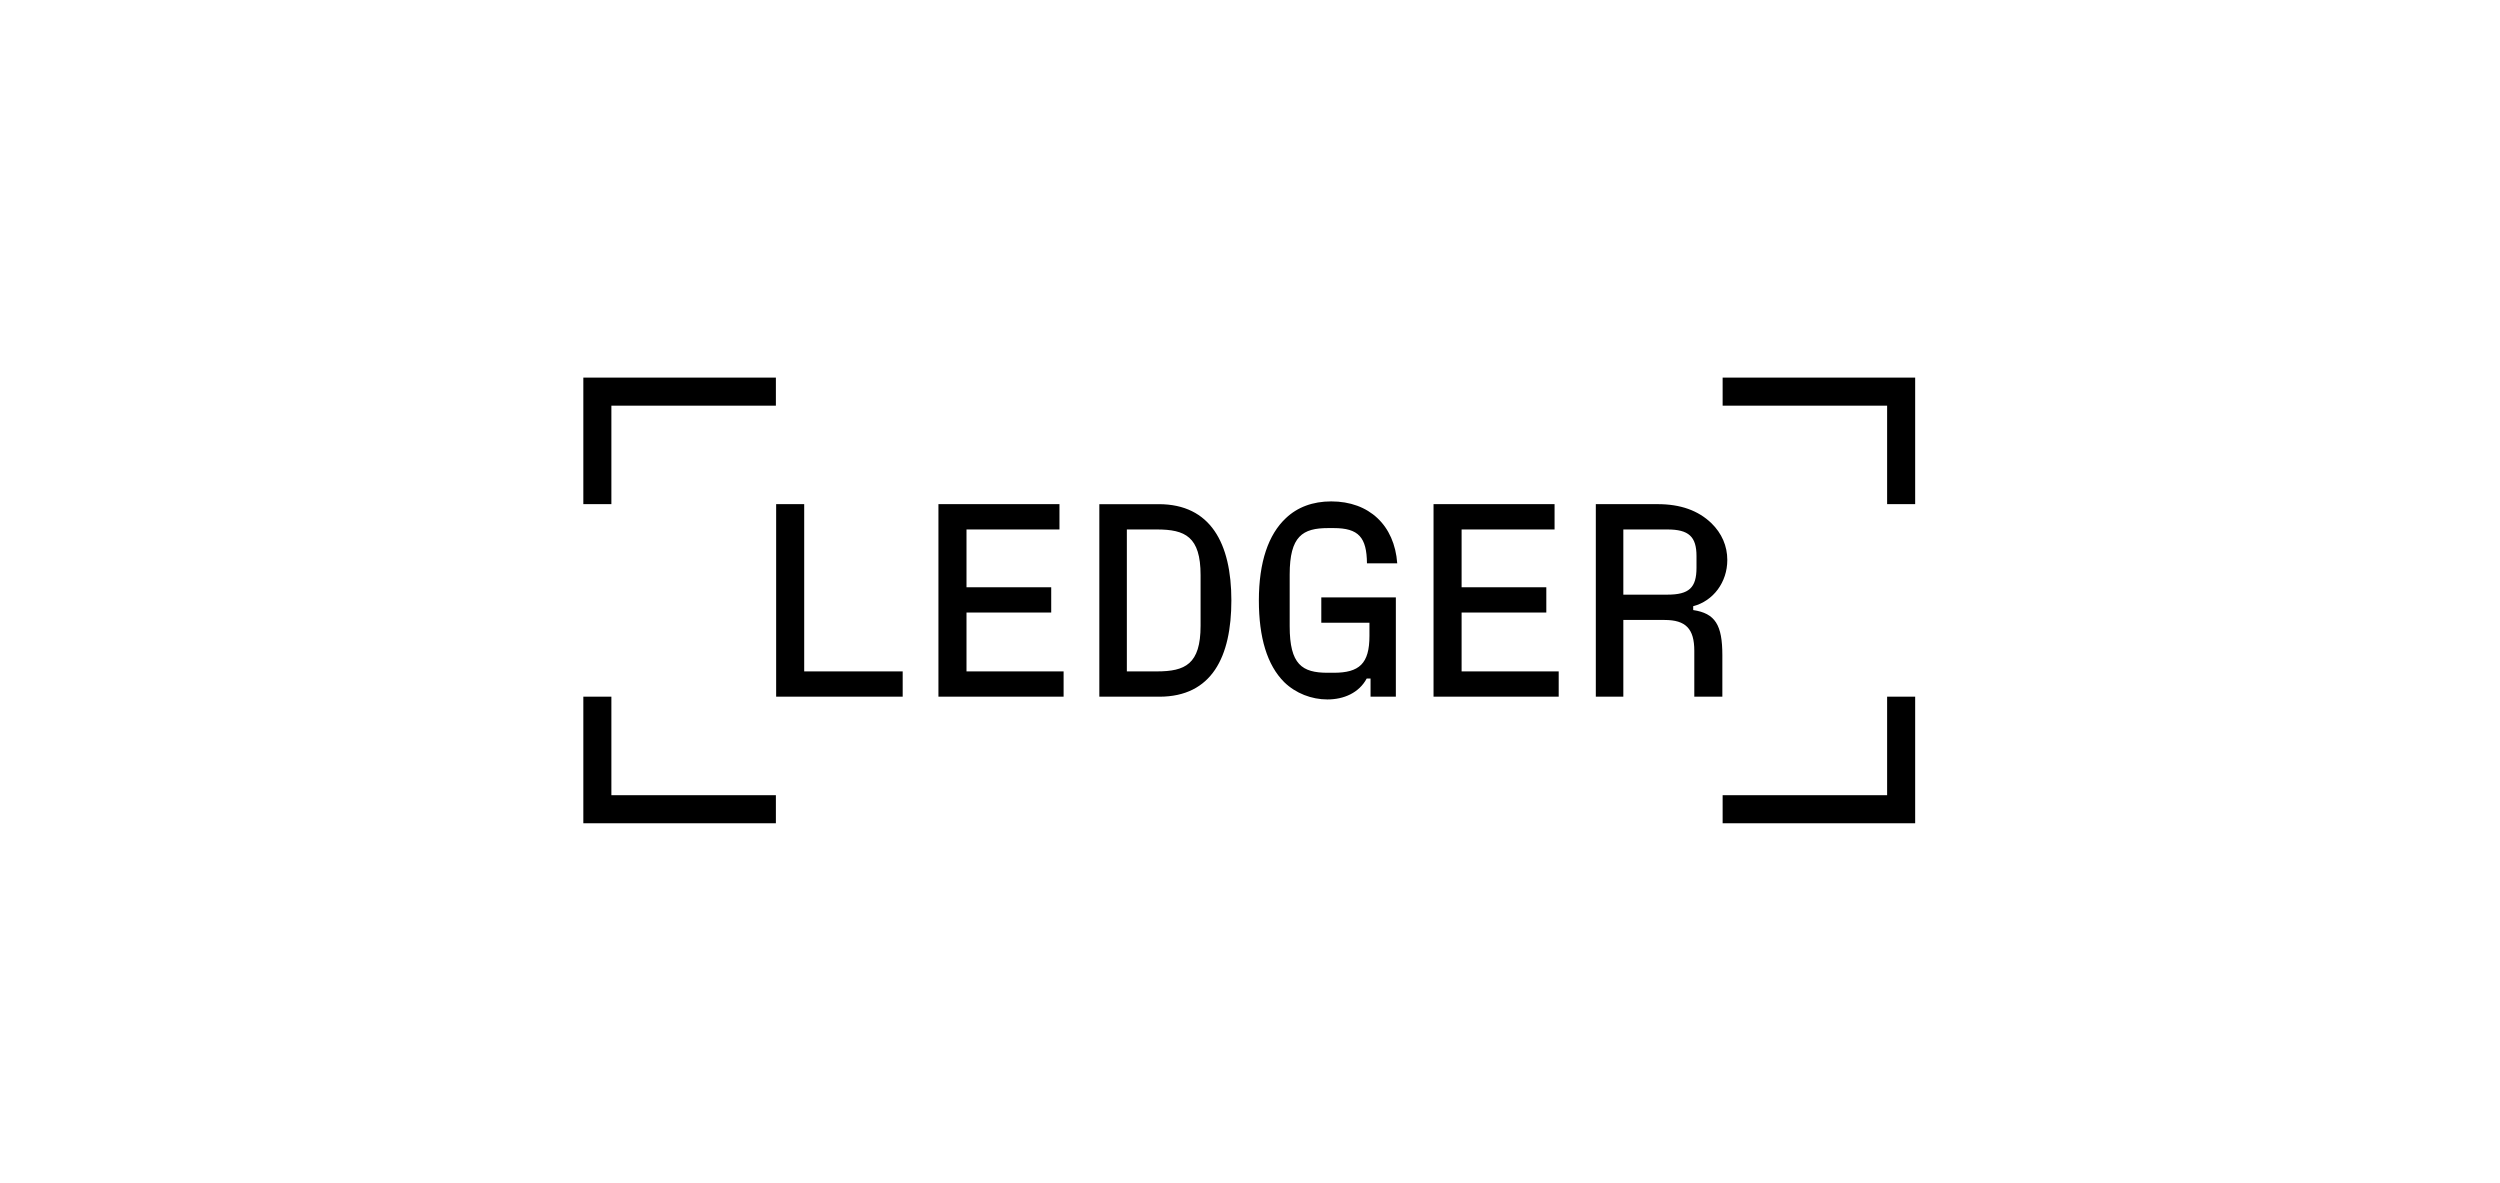 <svg width="150" height="71" viewBox="0 0 150 71" fill="none" xmlns="http://www.w3.org/2000/svg">
<g clip-path="url(#clip0_1302_584)">
<path d="M103.358 47.711V49.394H114.91V41.802H113.227V47.711H103.358ZM103.358 22.658V24.341H113.227V30.249H114.91V22.658H103.358ZM97.4 35.679V31.768H100.041C101.328 31.768 101.79 32.197 101.79 33.369V34.062C101.79 35.267 101.344 35.679 100.041 35.679H97.4ZM101.592 36.372C102.796 36.059 103.638 34.936 103.638 33.6C103.638 32.758 103.308 31.999 102.681 31.388C101.889 30.629 100.832 30.249 99.463 30.249H95.749V41.802H97.4V37.198H99.876C101.146 37.198 101.658 37.726 101.658 39.046V41.802H103.341V39.31C103.341 37.495 102.912 36.802 101.592 36.604V36.372ZM87.696 36.752H92.779V35.234H87.696V31.768H93.274V30.249H86.012V41.802H93.522V40.284H87.696V36.752ZM82.167 37.363V38.155C82.167 39.822 81.556 40.366 80.022 40.366H79.659C78.124 40.366 77.381 39.871 77.381 37.577V34.474C77.381 32.164 78.157 31.685 79.691 31.685H80.021C81.523 31.685 82.002 32.246 82.018 33.798H83.834C83.669 31.52 82.15 30.084 79.873 30.084C78.767 30.084 77.843 30.431 77.15 31.091C76.11 32.065 75.532 33.715 75.532 36.026C75.532 38.254 76.028 39.904 77.051 40.927C77.744 41.604 78.701 41.967 79.642 41.967C80.632 41.967 81.54 41.571 82.002 40.713H82.233V41.802H83.751V35.844H79.278V37.363H82.167ZM67.611 31.768H69.41C71.11 31.768 72.035 32.197 72.035 34.507V37.544C72.035 39.854 71.11 40.284 69.41 40.284H67.611V31.768ZM69.558 41.802C72.711 41.802 73.882 39.409 73.882 36.026C73.882 32.593 72.628 30.25 69.525 30.25H65.96V41.802H69.558ZM57.99 36.752H63.073V35.234H57.99V31.768H63.568V30.249H56.306V41.802H63.816V40.284H57.99V36.752ZM48.252 30.249H46.569V41.802H54.161V40.284H48.252V30.249ZM35 41.802V49.394H46.553V47.711H36.683V41.802H35ZM35 22.658V30.249H36.683V24.341H46.553V22.658H35Z" fill="black"/>
</g>
<defs>
<clipPath id="clip0_1302_584">
<rect width="80" height="26.736" fill="white" transform="translate(35 22.658)"/>
</clipPath>
</defs>
</svg>
